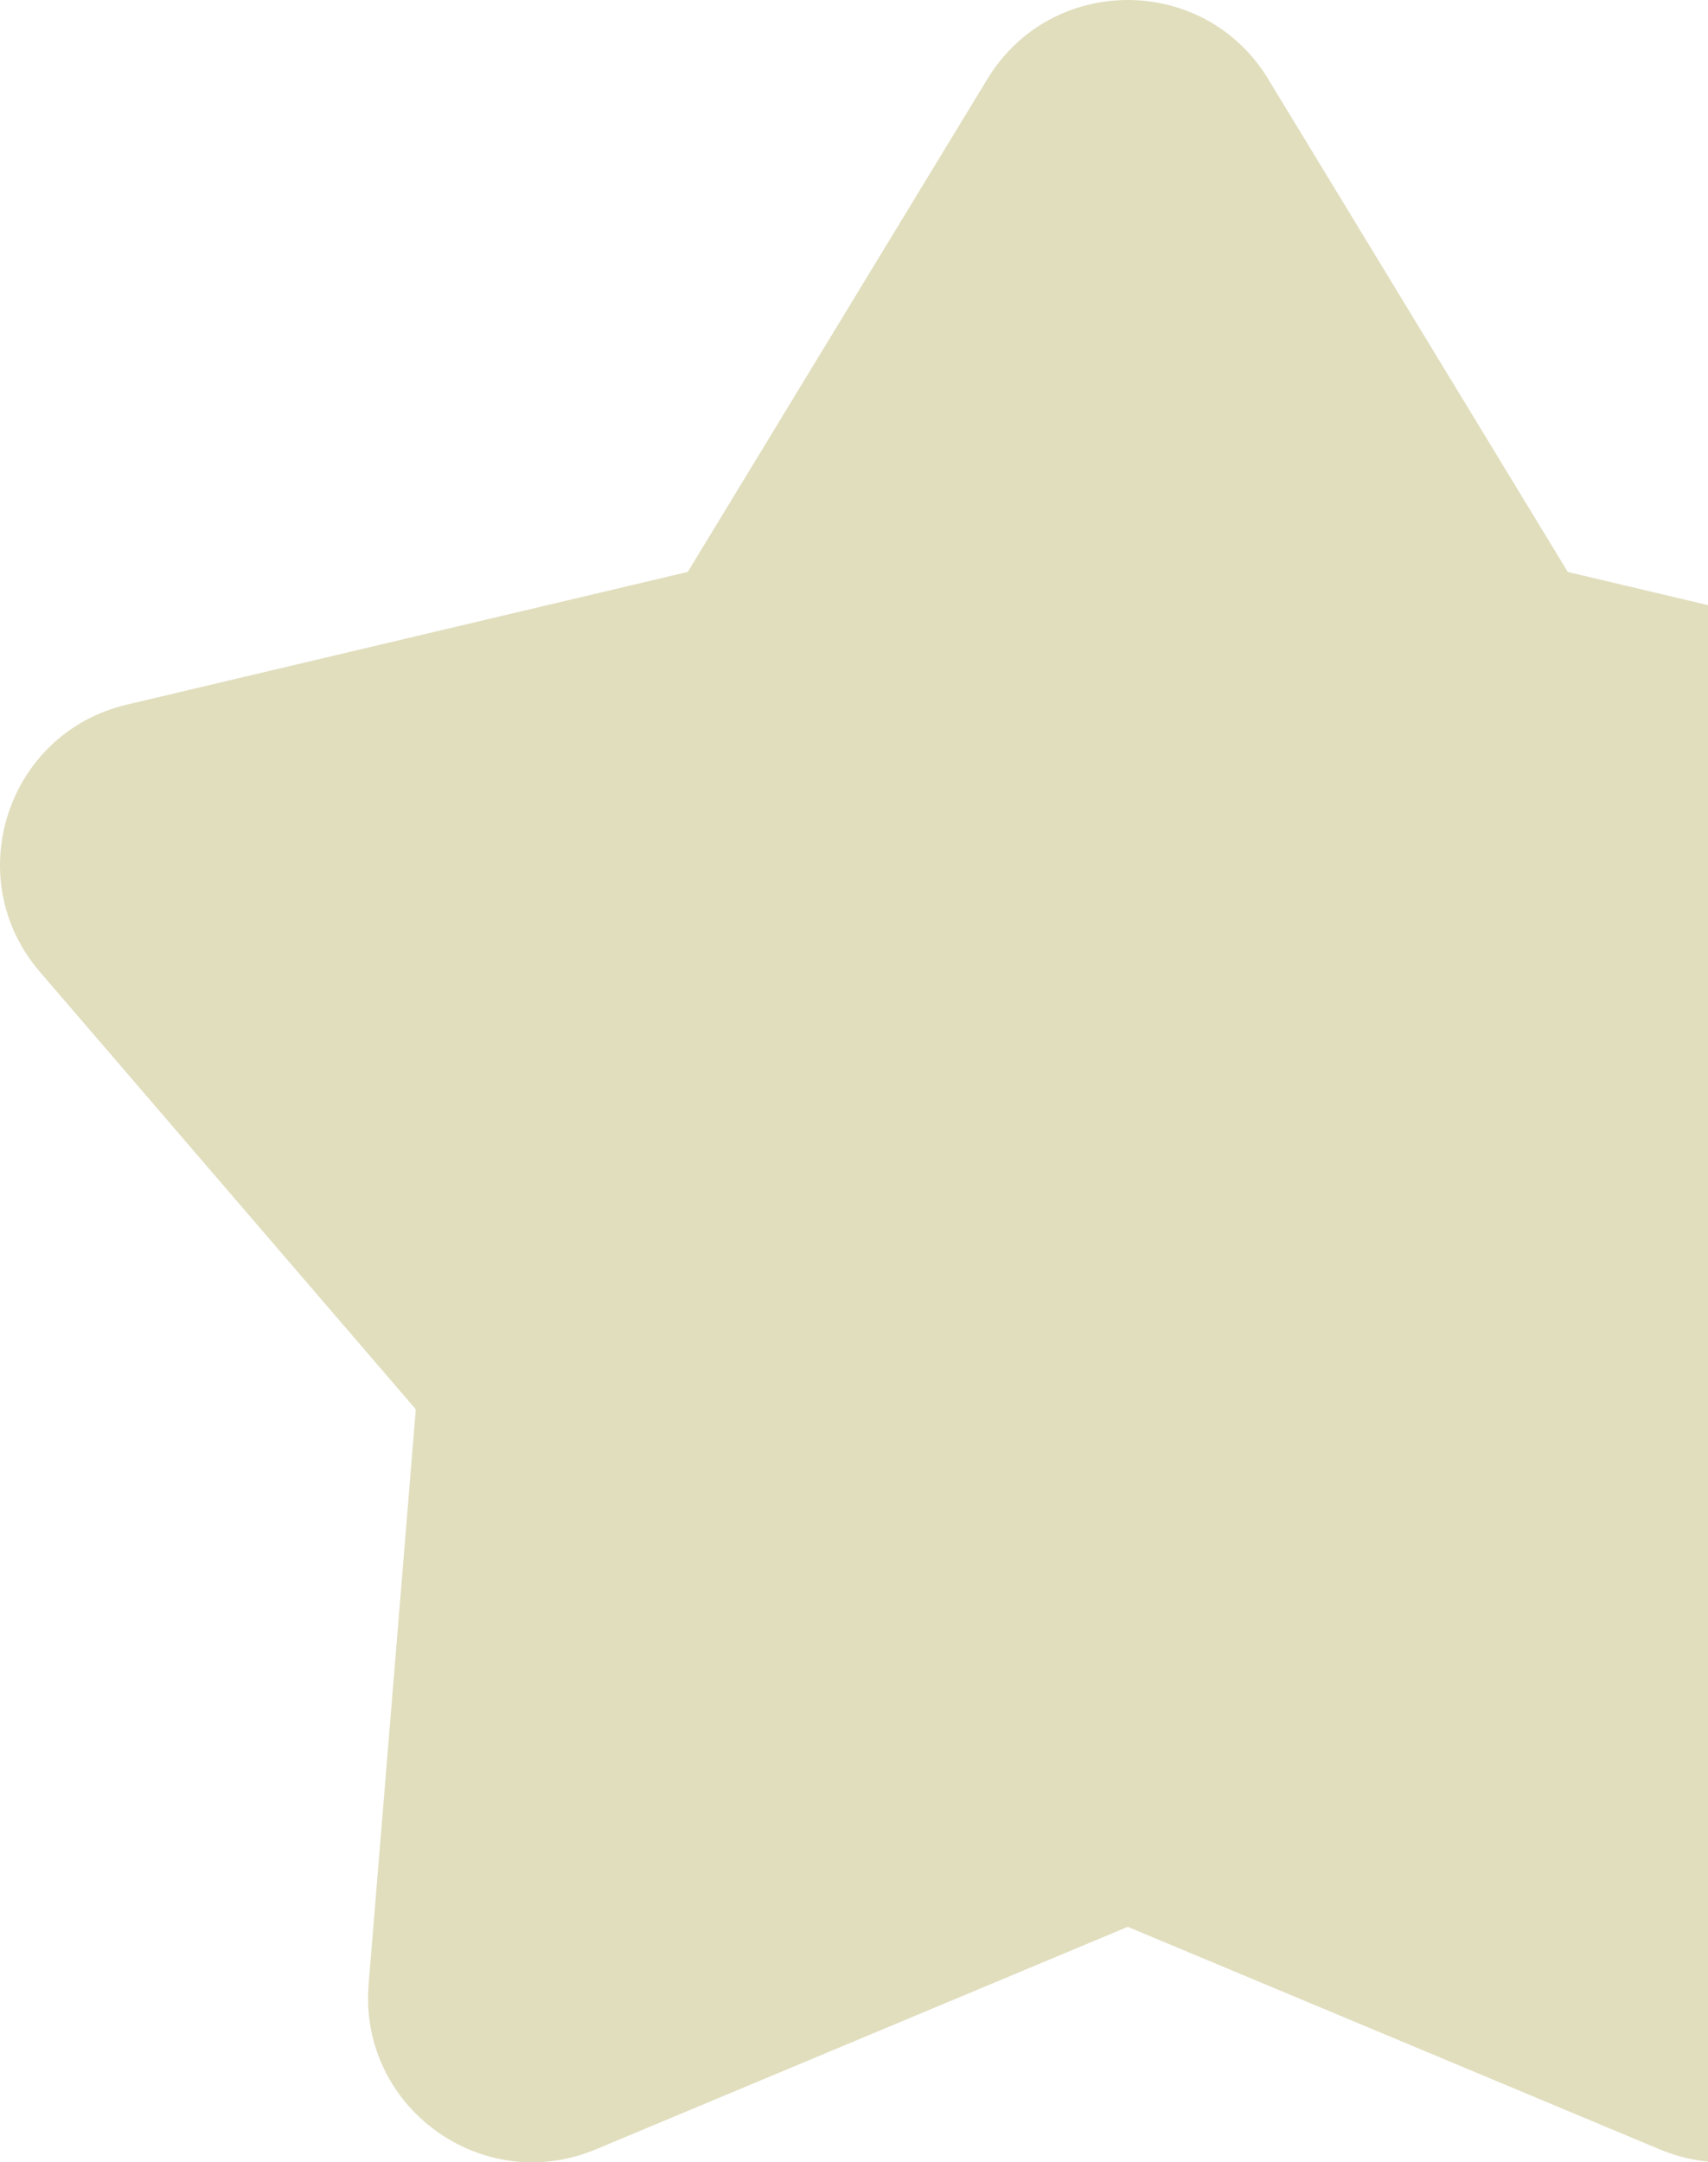 <svg width="471" height="596" viewBox="0 0 471 596" fill="none" xmlns="http://www.w3.org/2000/svg">
<path d="M349.712 21.782L432.336 157.646L587.084 194.243C620.136 202.055 633.16 242.123 611.011 267.88L507.325 388.449L520.336 546.928C523.112 580.774 489.038 605.534 457.702 592.435L310.994 531.09L164.285 592.435C132.949 605.534 98.862 580.774 101.652 546.928L114.663 388.449L10.989 267.867C-11.159 242.11 1.864 202.055 34.916 194.231L189.664 157.633L272.288 21.769C289.943 -7.256 332.057 -7.256 349.712 21.769V21.782Z" fill="#E1DEBE"/>
</svg>
